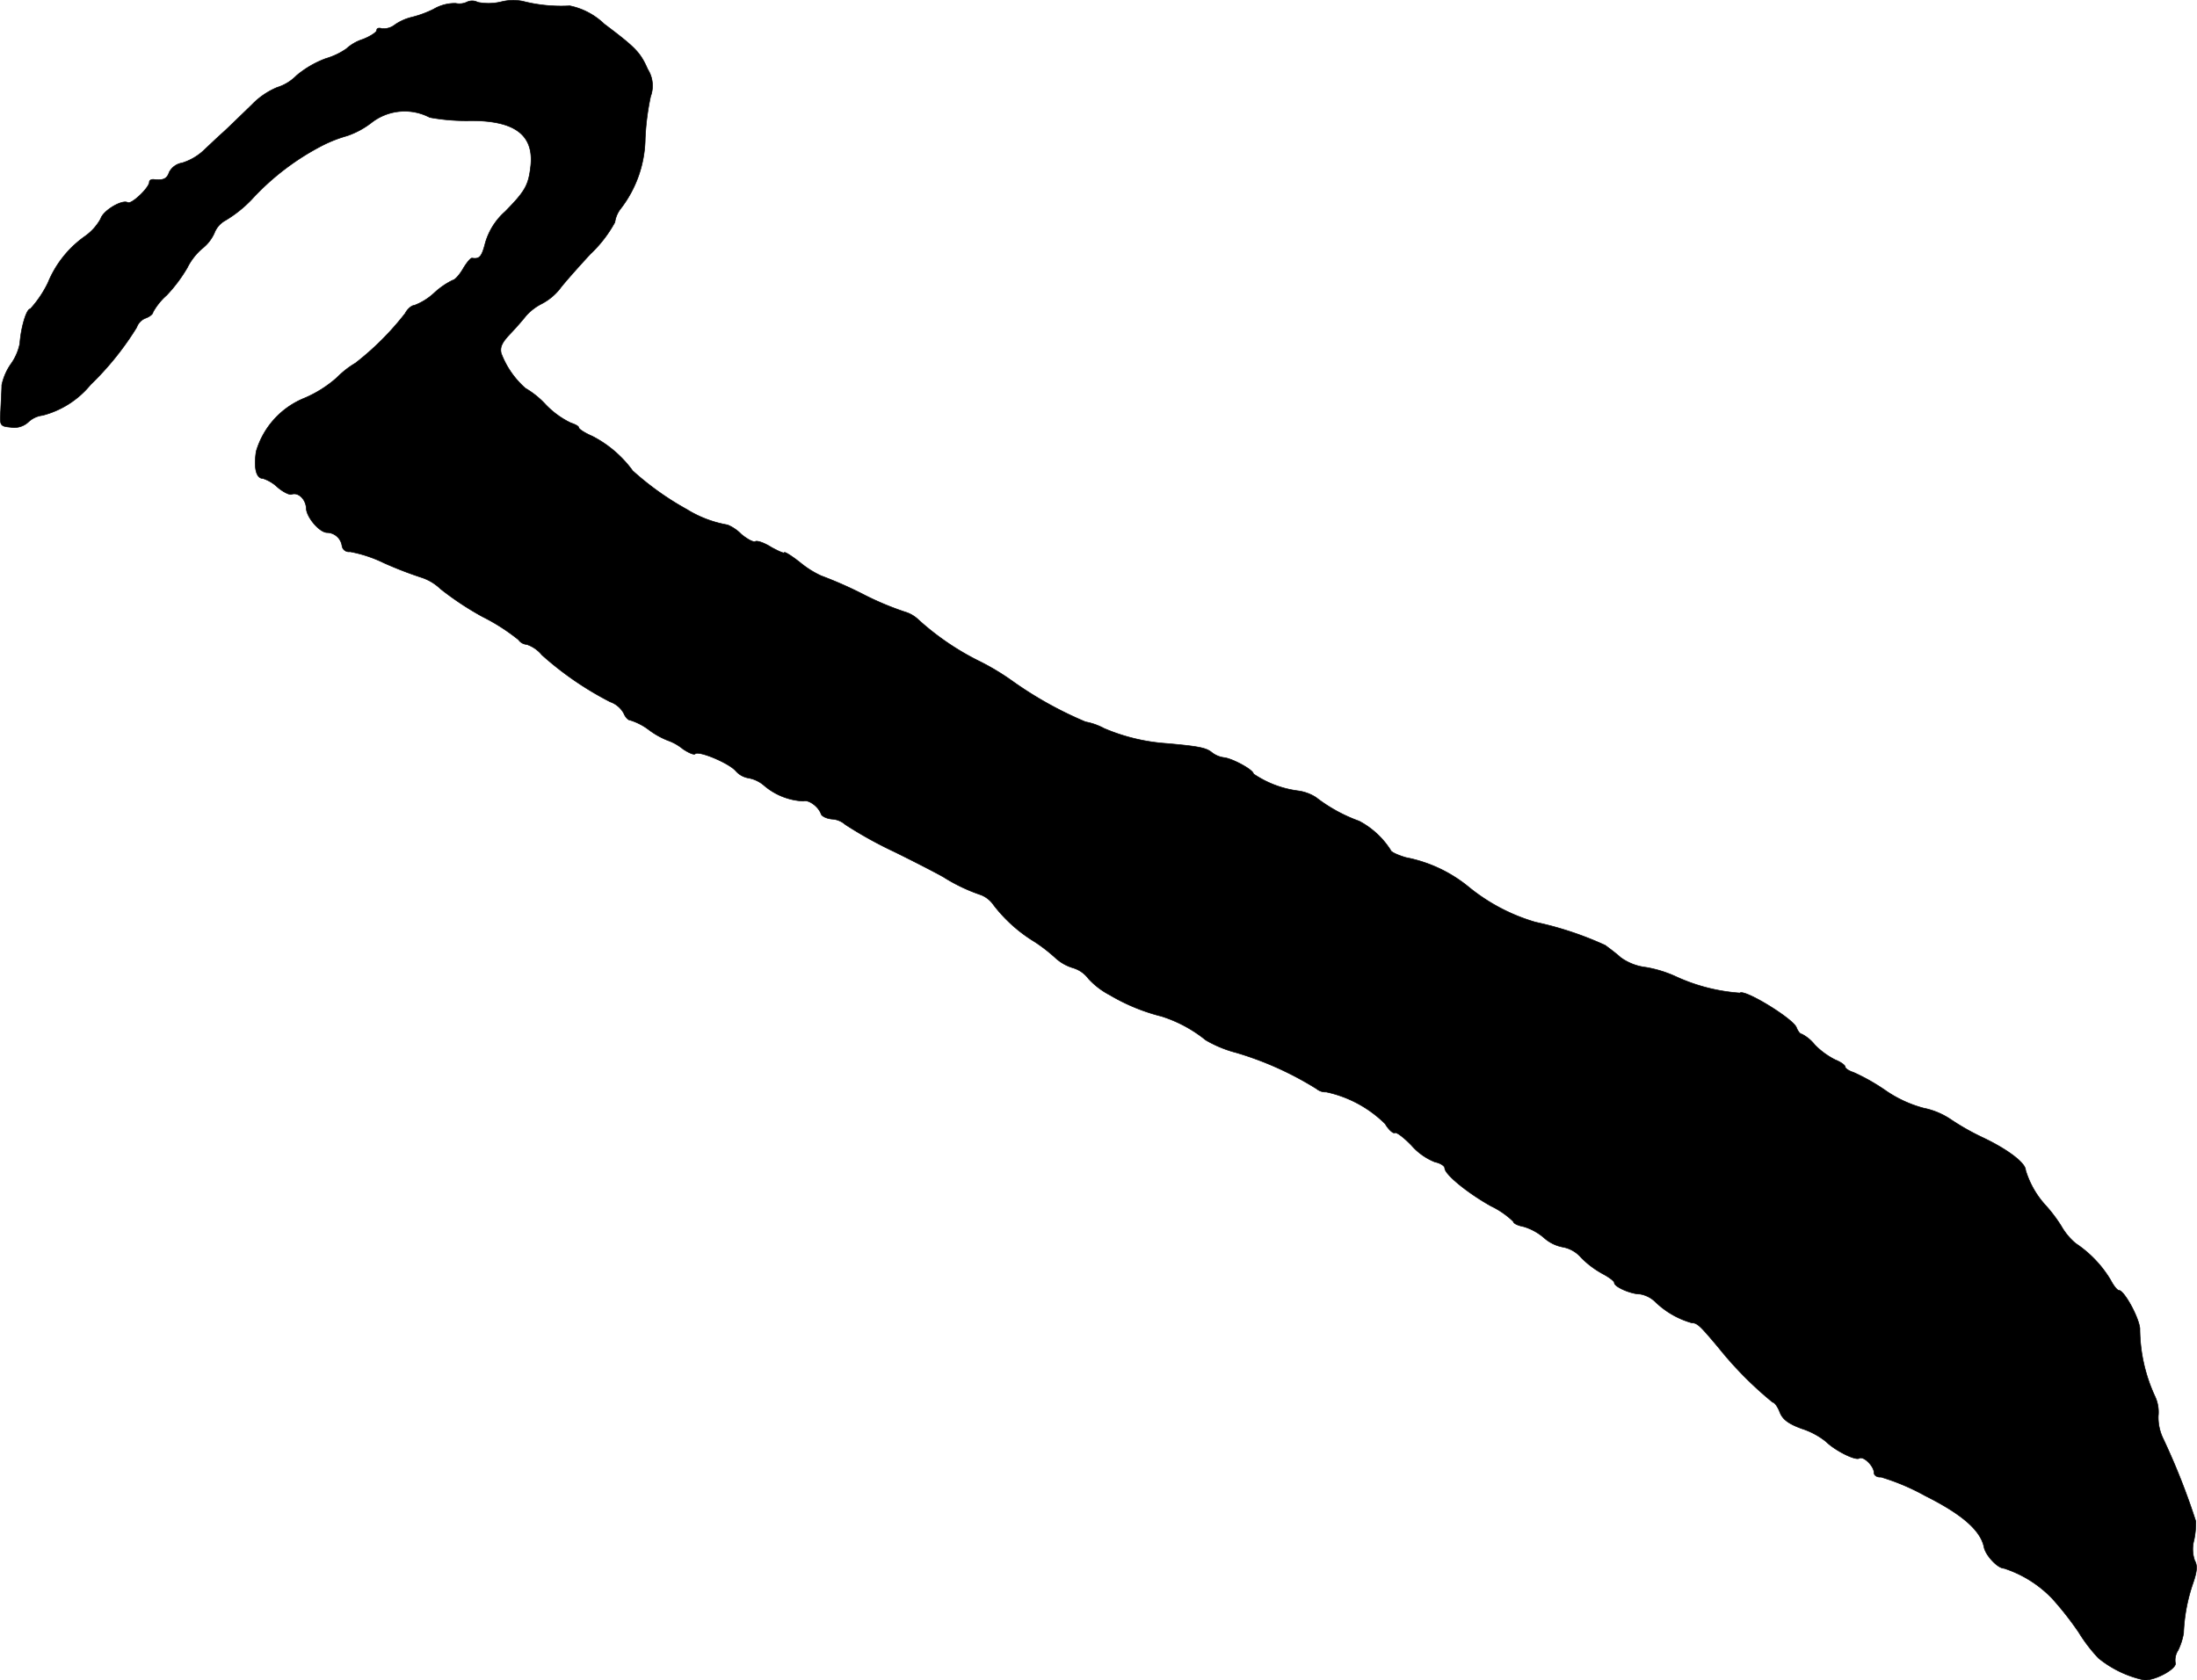 <?xml version="1.0" encoding="UTF-8"?>
<svg xmlns="http://www.w3.org/2000/svg"
     version="1.1"
     width="13.01mm"
     height="9.951mm"
     viewBox="0 0 36.878 28.207">
   <defs>
      <style type="text/css"><![CDATA[
      .a {
        stroke: #000;
        stroke-linecap: round;
        stroke-linejoin: round;
        stroke-width: 0.01px;
      }
    ]]></style>
   </defs>
   <path class="a"
         d="M7.843.032a.294.294,0,0,1-.194.024.703.703,0,0,0-.369.097A1.789,1.789,0,0,1,6.899.292a.853.853,0,0,0-.267.121A.309.309,0,0,1,6.408.48c-.048-.018-.085-.006-.085.03,0,.03-.109.103-.236.151A.746.746,0,0,0,5.814.819a1.195,1.195,0,0,1-.345.164,1.661,1.661,0,0,0-.491.285.78.78,0,0,1-.327.2,1.265,1.265,0,0,0-.418.285c-.4.388-.418.406-.539.515-.061.055-.188.176-.285.267a.938.938,0,0,1-.351.2.299.299,0,0,0-.218.157c-.036.109-.097.139-.254.121-.042-.006-.079.012-.079.042,0,.097-.303.382-.363.345-.091-.055-.412.133-.454.273a.883.883,0,0,1-.26.291,1.782,1.782,0,0,0-.624.781A1.846,1.846,0,0,1,.509,5.186C.442,5.186.351,5.507.333,5.768a.89.89,0,0,1-.151.345A.969.969,0,0,0,.03,6.464c0,.079-.012.267-.018.418-.018.267-.012.273.17.291a.348.348,0,0,0,.297-.091.423.423,0,0,1,.236-.109A1.536,1.536,0,0,0,1.52,6.458a4.927,4.927,0,0,0,.775-.963A.254.254,0,0,1,2.453,5.338c.061-.024.115-.067.115-.097A1.066,1.066,0,0,1,2.798,4.956a2.534,2.534,0,0,0,.345-.46,1.035,1.035,0,0,1,.248-.321.692.692,0,0,0,.206-.26.406.406,0,0,1,.182-.212,2.082,2.082,0,0,0,.442-.351,4.258,4.258,0,0,1,1.175-.902,2.27,2.27,0,0,1,.43-.17,1.415,1.415,0,0,0,.406-.218.905.905,0,0,1,.981-.091,3.39,3.39,0,0,0,.672.055c.751-.006,1.078.236,1.024.757-.036.327-.091.424-.43.769a1.114,1.114,0,0,0-.333.527c-.061.236-.097.273-.224.254-.024,0-.091.079-.151.182s-.139.188-.17.188a1.281,1.281,0,0,0-.309.212,1.017,1.017,0,0,1-.339.212c-.042,0-.115.061-.151.133a4.725,4.725,0,0,1-.836.836,1.518,1.518,0,0,0-.309.242,1.998,1.998,0,0,1-.545.345,1.387,1.387,0,0,0-.812.896c-.042.279,0,.454.115.454a.646.646,0,0,1,.242.145c.091.079.2.133.236.121.115-.042.242.085.248.236s.224.406.351.406a.259.259,0,0,1,.248.218.117.117,0,0,0,.129.104l.005-.001a2.213,2.213,0,0,1,.569.188,6.508,6.508,0,0,0,.624.242.836.836,0,0,1,.327.194,5.065,5.065,0,0,0,.703.466,3.347,3.347,0,0,1,.606.388.184.184,0,0,0,.139.079.557.557,0,0,1,.254.176,5.422,5.422,0,0,0,1.145.787.422.422,0,0,1,.23.194c.024.061.073.115.109.115a1.019,1.019,0,0,1,.315.164,1.369,1.369,0,0,0,.315.176.828.828,0,0,1,.248.139c.097.067.194.109.212.085.061-.055.557.151.678.285a.368.368,0,0,0,.212.121.548.548,0,0,1,.26.121,1.09,1.09,0,0,0,.666.267c.085-.03.254.091.297.218.012.036.097.079.194.085a.365.365,0,0,1,.212.091,6.945,6.945,0,0,0,.83.46c.43.212.812.412.842.436a2.94,2.94,0,0,0,.606.285.465.465,0,0,1,.212.17,2.504,2.504,0,0,0,.69.618,2.756,2.756,0,0,1,.351.273.762.762,0,0,0,.291.164.5.5,0,0,1,.26.182,1.302,1.302,0,0,0,.357.273,3.251,3.251,0,0,0,.866.357,2.256,2.256,0,0,1,.745.4,2.008,2.008,0,0,0,.515.212,5.469,5.469,0,0,1,1.345.606.239.239,0,0,0,.164.054,2,2,0,0,1,.987.533c.061.103.139.17.164.151.03-.012.151.079.279.212a1.031,1.031,0,0,0,.394.279c.091.018.164.067.164.103,0,.103.376.412.775.636a1.426,1.426,0,0,1,.376.26c0,.03.073.067.17.085a.931.931,0,0,1,.345.188.654.654,0,0,0,.321.157.532.532,0,0,1,.303.176,1.543,1.543,0,0,0,.363.273c.103.055.194.121.194.151,0,.067.279.188.43.188a.487.487,0,0,1,.26.133,1.442,1.442,0,0,0,.612.351c.091,0,.139.048.454.424a6.098,6.098,0,0,0,.902.909c.03,0,.085.073.121.17.048.121.151.194.369.273a1.274,1.274,0,0,1,.406.218c.145.145.491.321.557.279.073-.042.248.133.248.242,0,.048.055.079.115.073a3.733,3.733,0,0,1,.745.315c.63.315.933.588.987.866.03.139.23.351.333.351a1.955,1.955,0,0,1,.812.509,5.351,5.351,0,0,1,.442.563,2.639,2.639,0,0,0,.333.436,1.819,1.819,0,0,0,.775.369c.2,0,.551-.2.515-.291a.305.305,0,0,1,.048-.212,1.117,1.117,0,0,0,.091-.285,2.903,2.903,0,0,1,.157-.836c.067-.194.079-.297.03-.382a.579.579,0,0,1-.012-.345,1.398,1.398,0,0,0,.03-.315,11.67,11.67,0,0,0-.545-1.381.816.816,0,0,1-.085-.388.621.621,0,0,0-.055-.327,2.732,2.732,0,0,1-.254-1.145c-.024-.2-.267-.636-.351-.636-.03,0-.091-.079-.145-.182a1.929,1.929,0,0,0-.581-.606,1.063,1.063,0,0,1-.242-.291,2.507,2.507,0,0,0-.26-.345,1.528,1.528,0,0,1-.339-.594c0-.121-.303-.351-.727-.551a4.068,4.068,0,0,1-.533-.303,1.265,1.265,0,0,0-.454-.188,2.063,2.063,0,0,1-.648-.303,3.381,3.381,0,0,0-.527-.297c-.079-.024-.139-.067-.139-.091,0-.03-.079-.085-.17-.121a1.302,1.302,0,0,1-.339-.248.675.675,0,0,0-.218-.182c-.03,0-.067-.048-.091-.109-.048-.145-.878-.654-.951-.581a3.086,3.086,0,0,1-1.054-.267,2.015,2.015,0,0,0-.521-.164.903.903,0,0,1-.424-.164c-.073-.067-.194-.157-.26-.206a5.627,5.627,0,0,0-1.169-.388,3.175,3.175,0,0,1-1.127-.594,2.364,2.364,0,0,0-1.048-.491c-.145-.042-.26-.097-.26-.127a1.402,1.402,0,0,0-.527-.485,2.662,2.662,0,0,1-.727-.4.741.741,0,0,0-.303-.109,1.722,1.722,0,0,1-.745-.285c0-.067-.357-.26-.497-.273a.419.419,0,0,1-.2-.085c-.097-.079-.218-.103-.757-.151a3.236,3.236,0,0,1-1.054-.254,1.056,1.056,0,0,0-.309-.109,6.389,6.389,0,0,1-1.236-.69,4.104,4.104,0,0,0-.521-.315,4.482,4.482,0,0,1-1.048-.709.55.55,0,0,0-.23-.133,4.998,4.998,0,0,1-.715-.303,6.864,6.864,0,0,0-.69-.303,1.597,1.597,0,0,1-.339-.212c-.151-.121-.279-.2-.279-.176,0,.018-.097-.024-.218-.091-.115-.073-.236-.115-.267-.097s-.133-.036-.236-.121a.703.703,0,0,0-.23-.157,1.92,1.92,0,0,1-.684-.26,4.868,4.868,0,0,1-.909-.648,1.925,1.925,0,0,0-.678-.581C9.818,7.27,9.715,7.203,9.715,7.179S9.654,7.124,9.582,7.1a1.446,1.446,0,0,1-.424-.309,1.47,1.47,0,0,0-.339-.273A1.474,1.474,0,0,1,8.413,5.931c-.024-.103.012-.182.157-.333.103-.109.218-.242.26-.297a.901.901,0,0,1,.26-.2A.953.953,0,0,0,9.394,4.853c.061-.085.291-.345.515-.588a2.137,2.137,0,0,0,.412-.533.483.483,0,0,1,.103-.236,1.968,1.968,0,0,0,.406-1.169,4.268,4.268,0,0,1,.091-.709.516.516,0,0,0-.048-.454c-.127-.285-.194-.357-.733-.763A1.173,1.173,0,0,0,9.564.098,2.602,2.602,0,0,1,8.77.02a.83.83,0,0,0-.363.012.913.913,0,0,1-.388.006A.2.2,0,0,0,7.843.032Z"/>
</svg>
